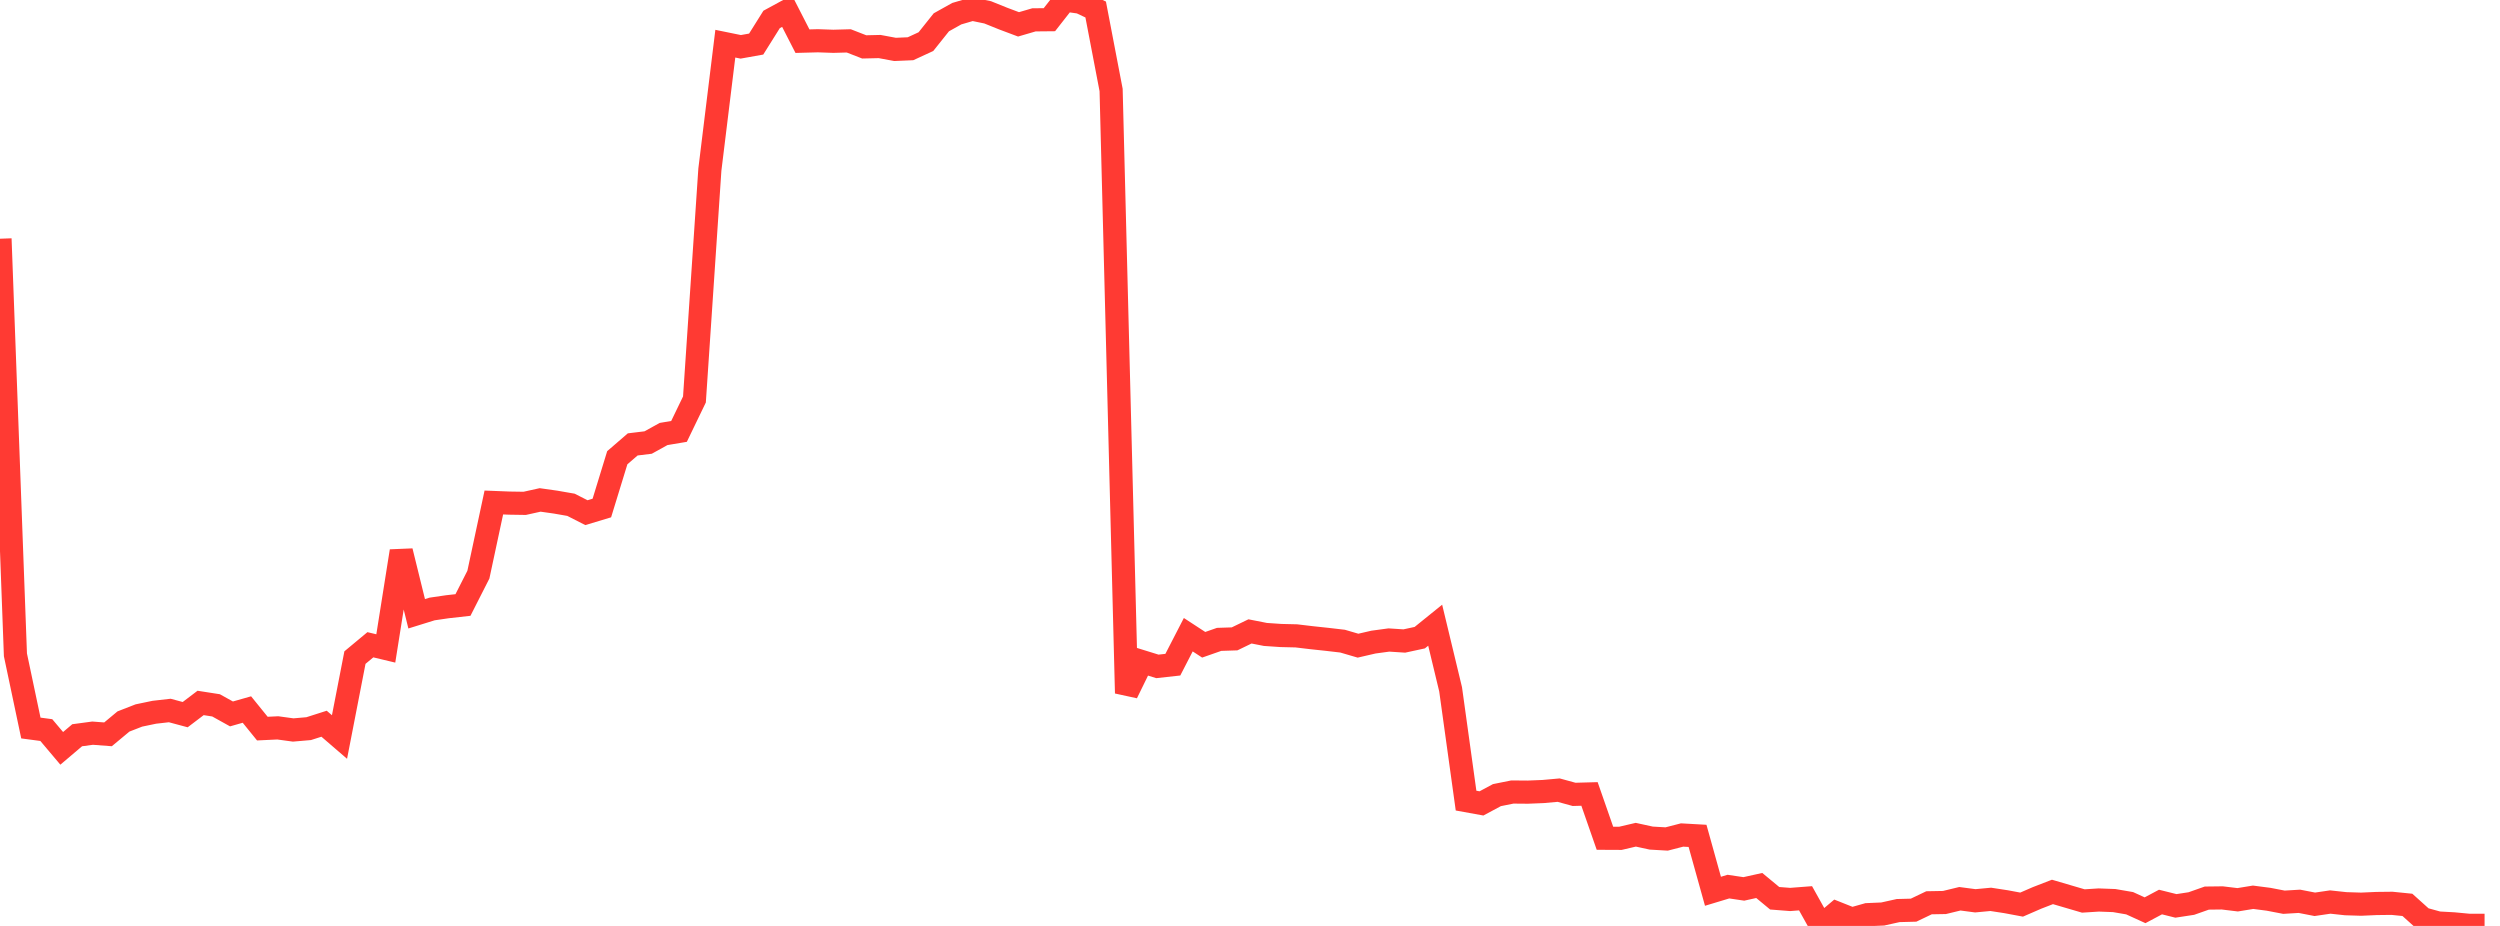 <?xml version="1.0" standalone="no"?>
<!DOCTYPE svg PUBLIC "-//W3C//DTD SVG 1.1//EN" "http://www.w3.org/Graphics/SVG/1.1/DTD/svg11.dtd">

<svg width="135" height="50" viewBox="0 0 135 50" preserveAspectRatio="none" 
  xmlns="http://www.w3.org/2000/svg"
  xmlns:xlink="http://www.w3.org/1999/xlink">


<polyline points="0.0, 12.891 0.833, 35.361 1.667, 39.313 2.5, 39.424 3.333, 40.411 4.167, 39.703 5.0, 39.591 5.833, 39.654 6.667, 38.96 7.5, 38.636 8.333, 38.462 9.167, 38.367 10.0, 38.591 10.833, 37.959 11.667, 38.089 12.5, 38.552 13.333, 38.315 14.167, 39.345 15.0, 39.305 15.833, 39.419 16.667, 39.347 17.5, 39.081 18.333, 39.799 19.167, 35.51 20.0, 34.817 20.833, 35.016 21.667, 29.761 22.5, 33.144 23.333, 32.885 24.167, 32.763 25.0, 32.67 25.833, 31.03 26.667, 27.135 27.5, 27.168 28.333, 27.181 29.167, 26.996 30.0, 27.114 30.833, 27.259 31.667, 27.684 32.5, 27.433 33.333, 24.718 34.167, 23.998 35.0, 23.897 35.833, 23.436 36.667, 23.296 37.5, 21.571 38.333, 9.157 39.167, 2.359 40.0, 2.529 40.833, 2.38 41.667, 1.05 42.5, 0.597 43.333, 2.223 44.167, 2.201 45.0, 2.23 45.833, 2.207 46.667, 2.532 47.5, 2.513 48.333, 2.668 49.167, 2.632 50.0, 2.248 50.833, 1.204 51.667, 0.738 52.5, 0.494 53.333, 0.666 54.167, 1.002 55.0, 1.315 55.833, 1.072 56.667, 1.064 57.5, 0.0 58.333, 0.119 59.167, 0.514 60.0, 4.86 60.833, 37.433 61.667, 35.727 62.5, 35.985 63.333, 35.893 64.167, 34.274 65.0, 34.818 65.833, 34.526 66.667, 34.499 67.5, 34.096 68.333, 34.26 69.167, 34.317 70.0, 34.337 70.833, 34.436 71.667, 34.525 72.5, 34.622 73.333, 34.866 74.167, 34.673 75.0, 34.56 75.833, 34.614 76.667, 34.434 77.5, 33.761 78.333, 37.223 79.167, 43.233 80.0, 43.384 80.833, 42.937 81.667, 42.769 82.5, 42.776 83.333, 42.742 84.167, 42.667 85.0, 42.896 85.833, 42.873 86.667, 45.266 87.5, 45.27 88.333, 45.075 89.167, 45.257 90.0, 45.305 90.833, 45.09 91.667, 45.137 92.5, 48.129 93.333, 47.877 94.167, 48.001 95.0, 47.816 95.833, 48.506 96.667, 48.571 97.5, 48.507 98.333, 50.0 99.167, 49.296 100.0, 49.627 100.833, 49.392 101.667, 49.356 102.5, 49.171 103.333, 49.149 104.167, 48.75 105.0, 48.735 105.833, 48.533 106.667, 48.643 107.5, 48.565 108.333, 48.693 109.167, 48.849 110.0, 48.487 110.833, 48.164 111.667, 48.409 112.5, 48.653 113.333, 48.6 114.167, 48.631 115.0, 48.774 115.833, 49.154 116.667, 48.71 117.5, 48.918 118.333, 48.791 119.167, 48.497 120.0, 48.487 120.833, 48.588 121.667, 48.452 122.5, 48.56 123.333, 48.72 124.167, 48.67 125.0, 48.832 125.833, 48.71 126.667, 48.8 127.5, 48.826 128.333, 48.789 129.167, 48.779 130.0, 48.863 130.833, 49.612 131.667, 49.842 132.5, 49.888 133.333, 49.967 134.167, 49.967" fill="none" stroke="#ff3a33" stroke-width="1.25"/>

</svg>